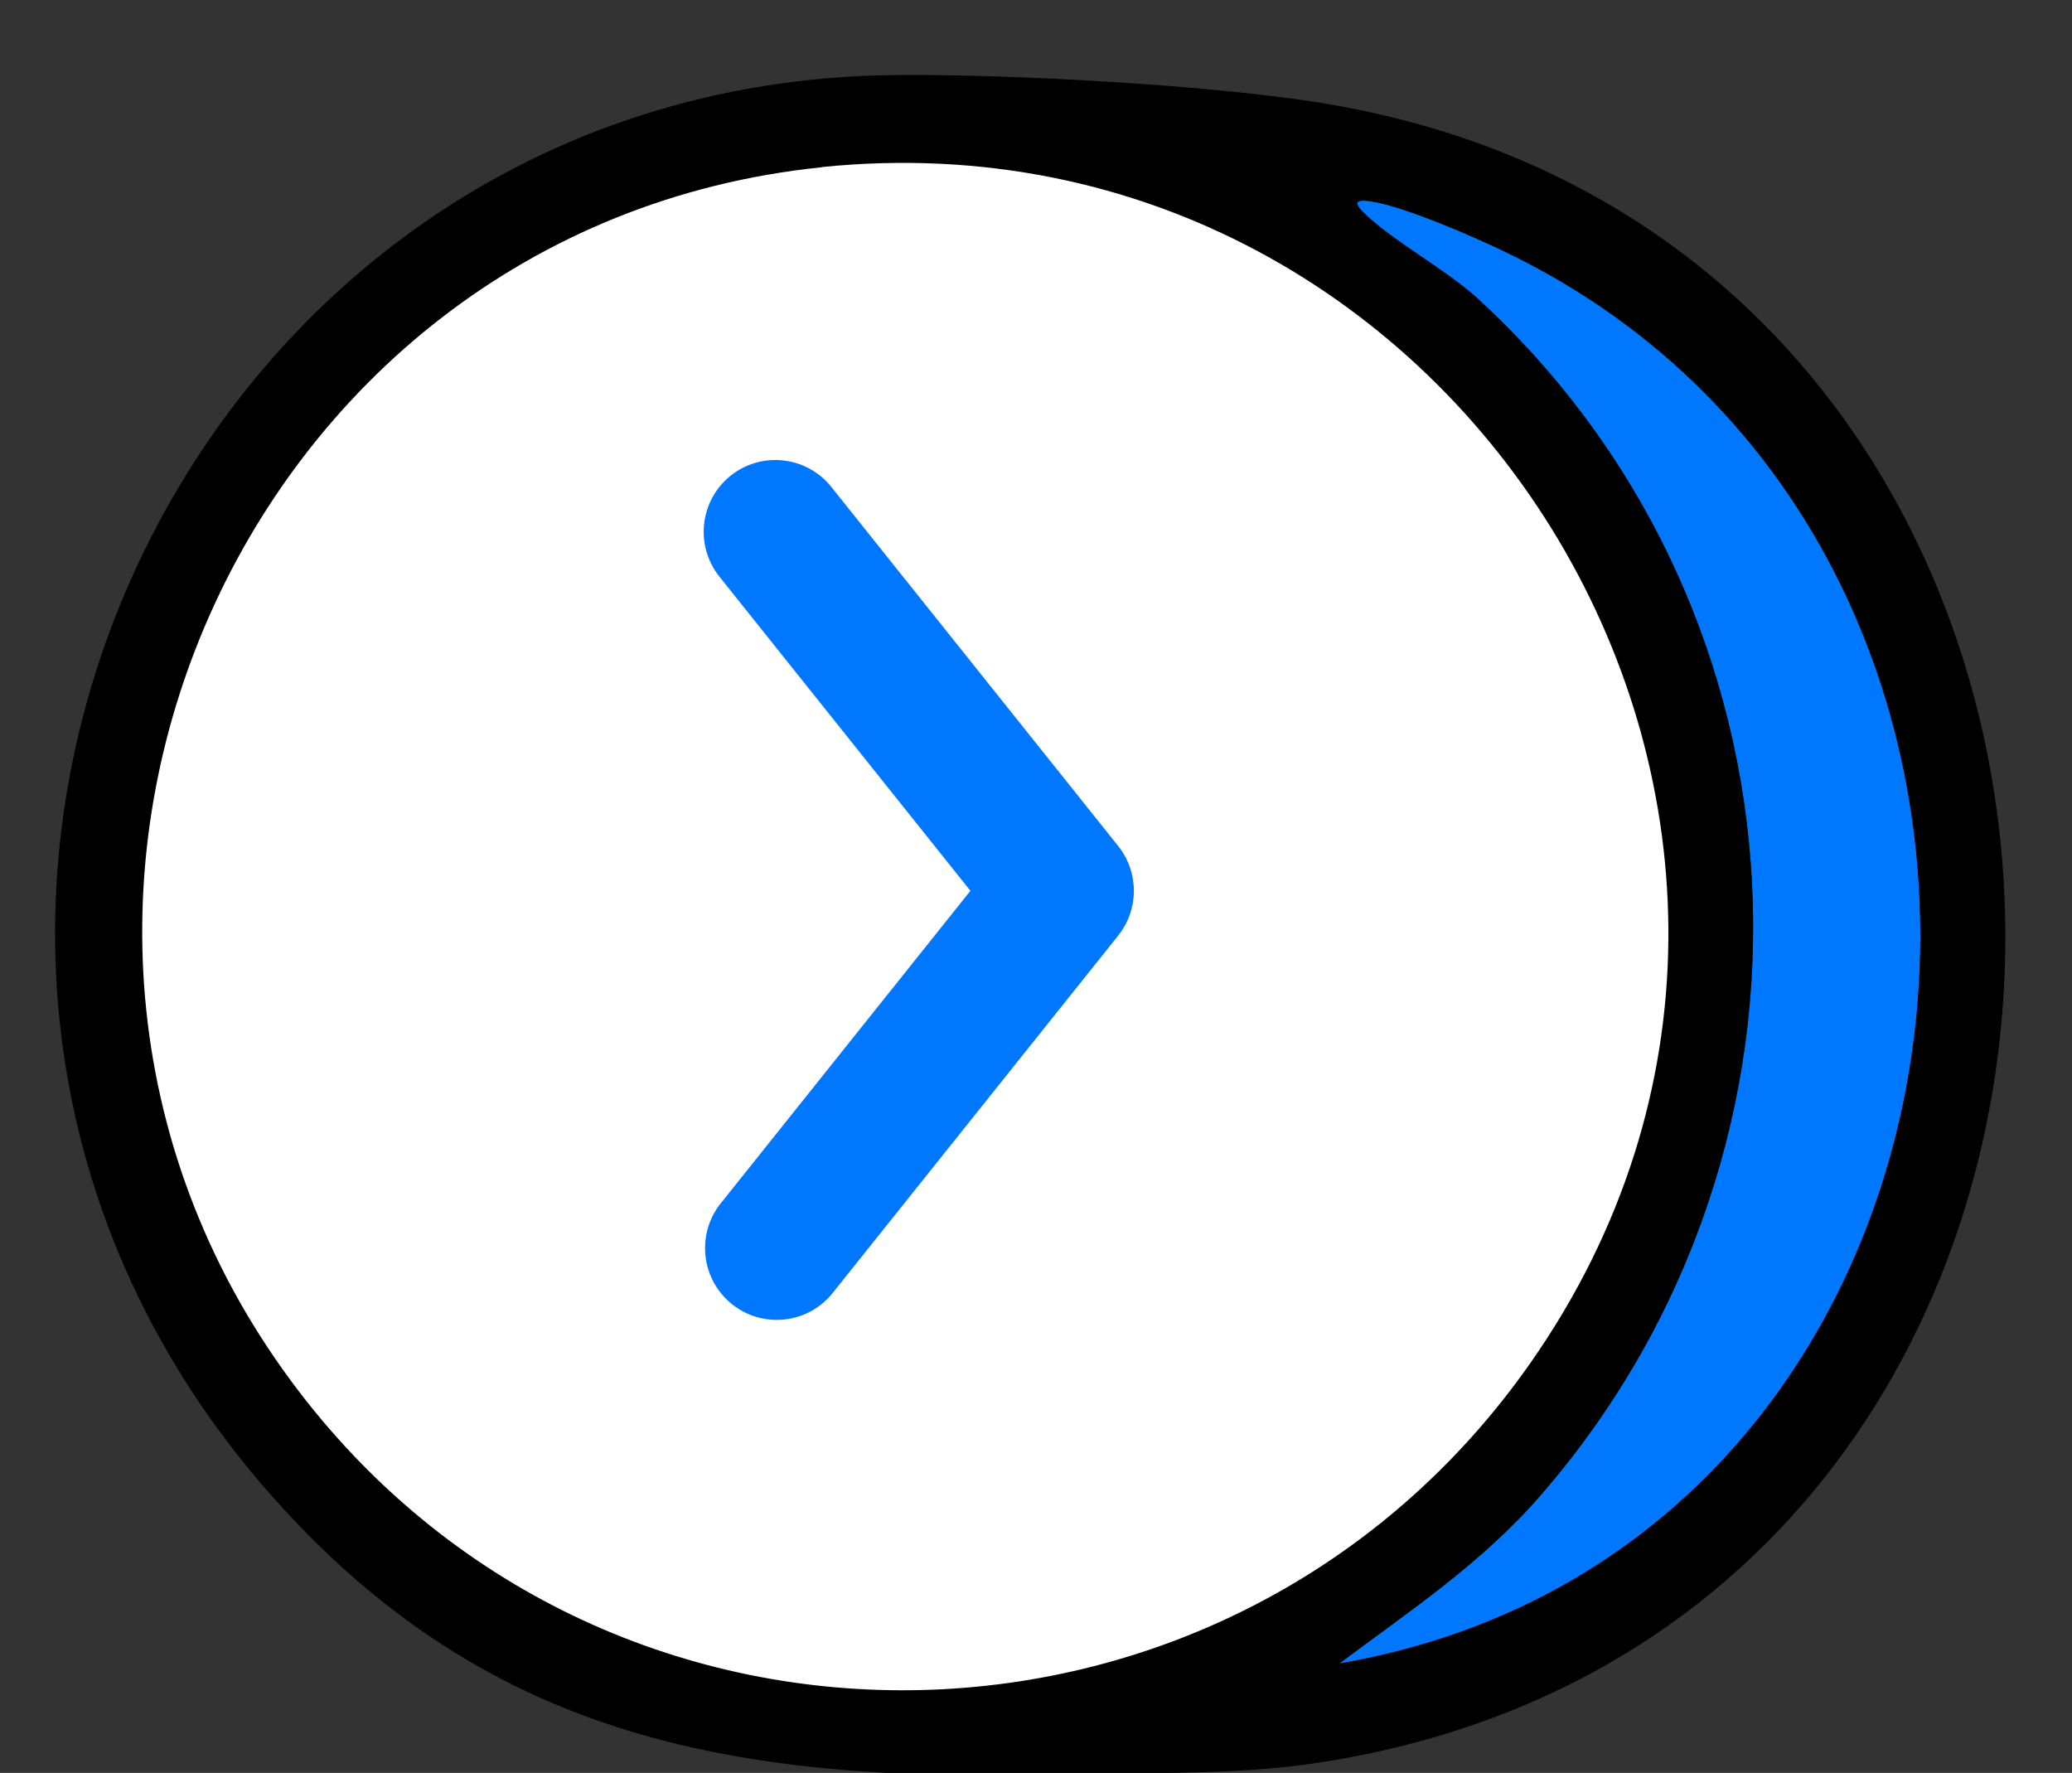 <svg width="90" height="77" viewBox="0 0 90 77" fill="none" xmlns="http://www.w3.org/2000/svg">
<rect x="0" y="0" width="90" height="77" fill="#333333" stroke="none"/>
<g clip-path="url(#clip0_1_2878)">
<path d="M35.717 5.764C9.184 8.485 -4.124 39.785 12.132 61.007C26.348 79.557 54.363 78.766 67.721 59.7C84.618 35.59 64.848 2.776 35.717 5.755V5.764Z" fill="white"/>
<path d="M58.162 72.251C88.24 67.084 92.446 23.954 65.373 10.934C63.955 10.254 61.031 8.98 59.564 8.747C59.108 8.675 58.707 8.683 59.156 9.156C60.317 10.366 62.769 11.672 64.163 12.946C79.066 26.598 80.156 49.649 66.968 64.888C64.379 67.885 61.287 69.92 58.162 72.26V72.251Z" fill="#0077FF"/>
<path d="M38.893 3.259C43.86 3.211 52.626 3.691 57.433 4.477C96.789 10.894 97.197 70.264 57.449 76.53C54.052 77.067 50.951 76.962 47.546 77.059C33.06 77.467 21.45 76.209 11.371 64.472C-9.068 40.651 7.629 3.539 38.893 3.259ZM35.688 7.265C10.161 9.885 -2.642 40.018 12.998 60.449C26.674 78.308 53.627 77.547 66.479 59.191C82.735 35.98 63.715 4.388 35.688 7.257V7.265ZM58.162 72.251C88.24 67.084 92.446 23.954 65.373 10.934C63.955 10.253 61.031 8.979 59.564 8.747C59.108 8.675 58.707 8.683 59.156 9.156C60.317 10.365 62.769 11.671 64.163 12.945C79.066 26.598 80.156 49.649 66.968 64.888C64.379 67.885 61.287 69.92 58.162 72.259V72.251Z" fill="black"/>
<path fill-rule="evenodd" clip-rule="evenodd" d="M31.732 20.663C33.074 19.587 35.033 19.804 36.108 21.146L48.567 36.74C49.478 37.879 49.478 39.499 48.567 40.638L36.108 56.231C35.016 57.512 33.105 57.693 31.792 56.64C30.48 55.587 30.239 53.68 31.25 52.333L42.151 38.689L31.25 25.045C30.175 23.701 30.392 21.74 31.732 20.663Z" fill="#0077FF"/>
</g>
<defs>
<clipPath id="clip0_1_2878">
<rect width="90" height="77" fill="white"/>
</clipPath>
</defs>
</svg>
